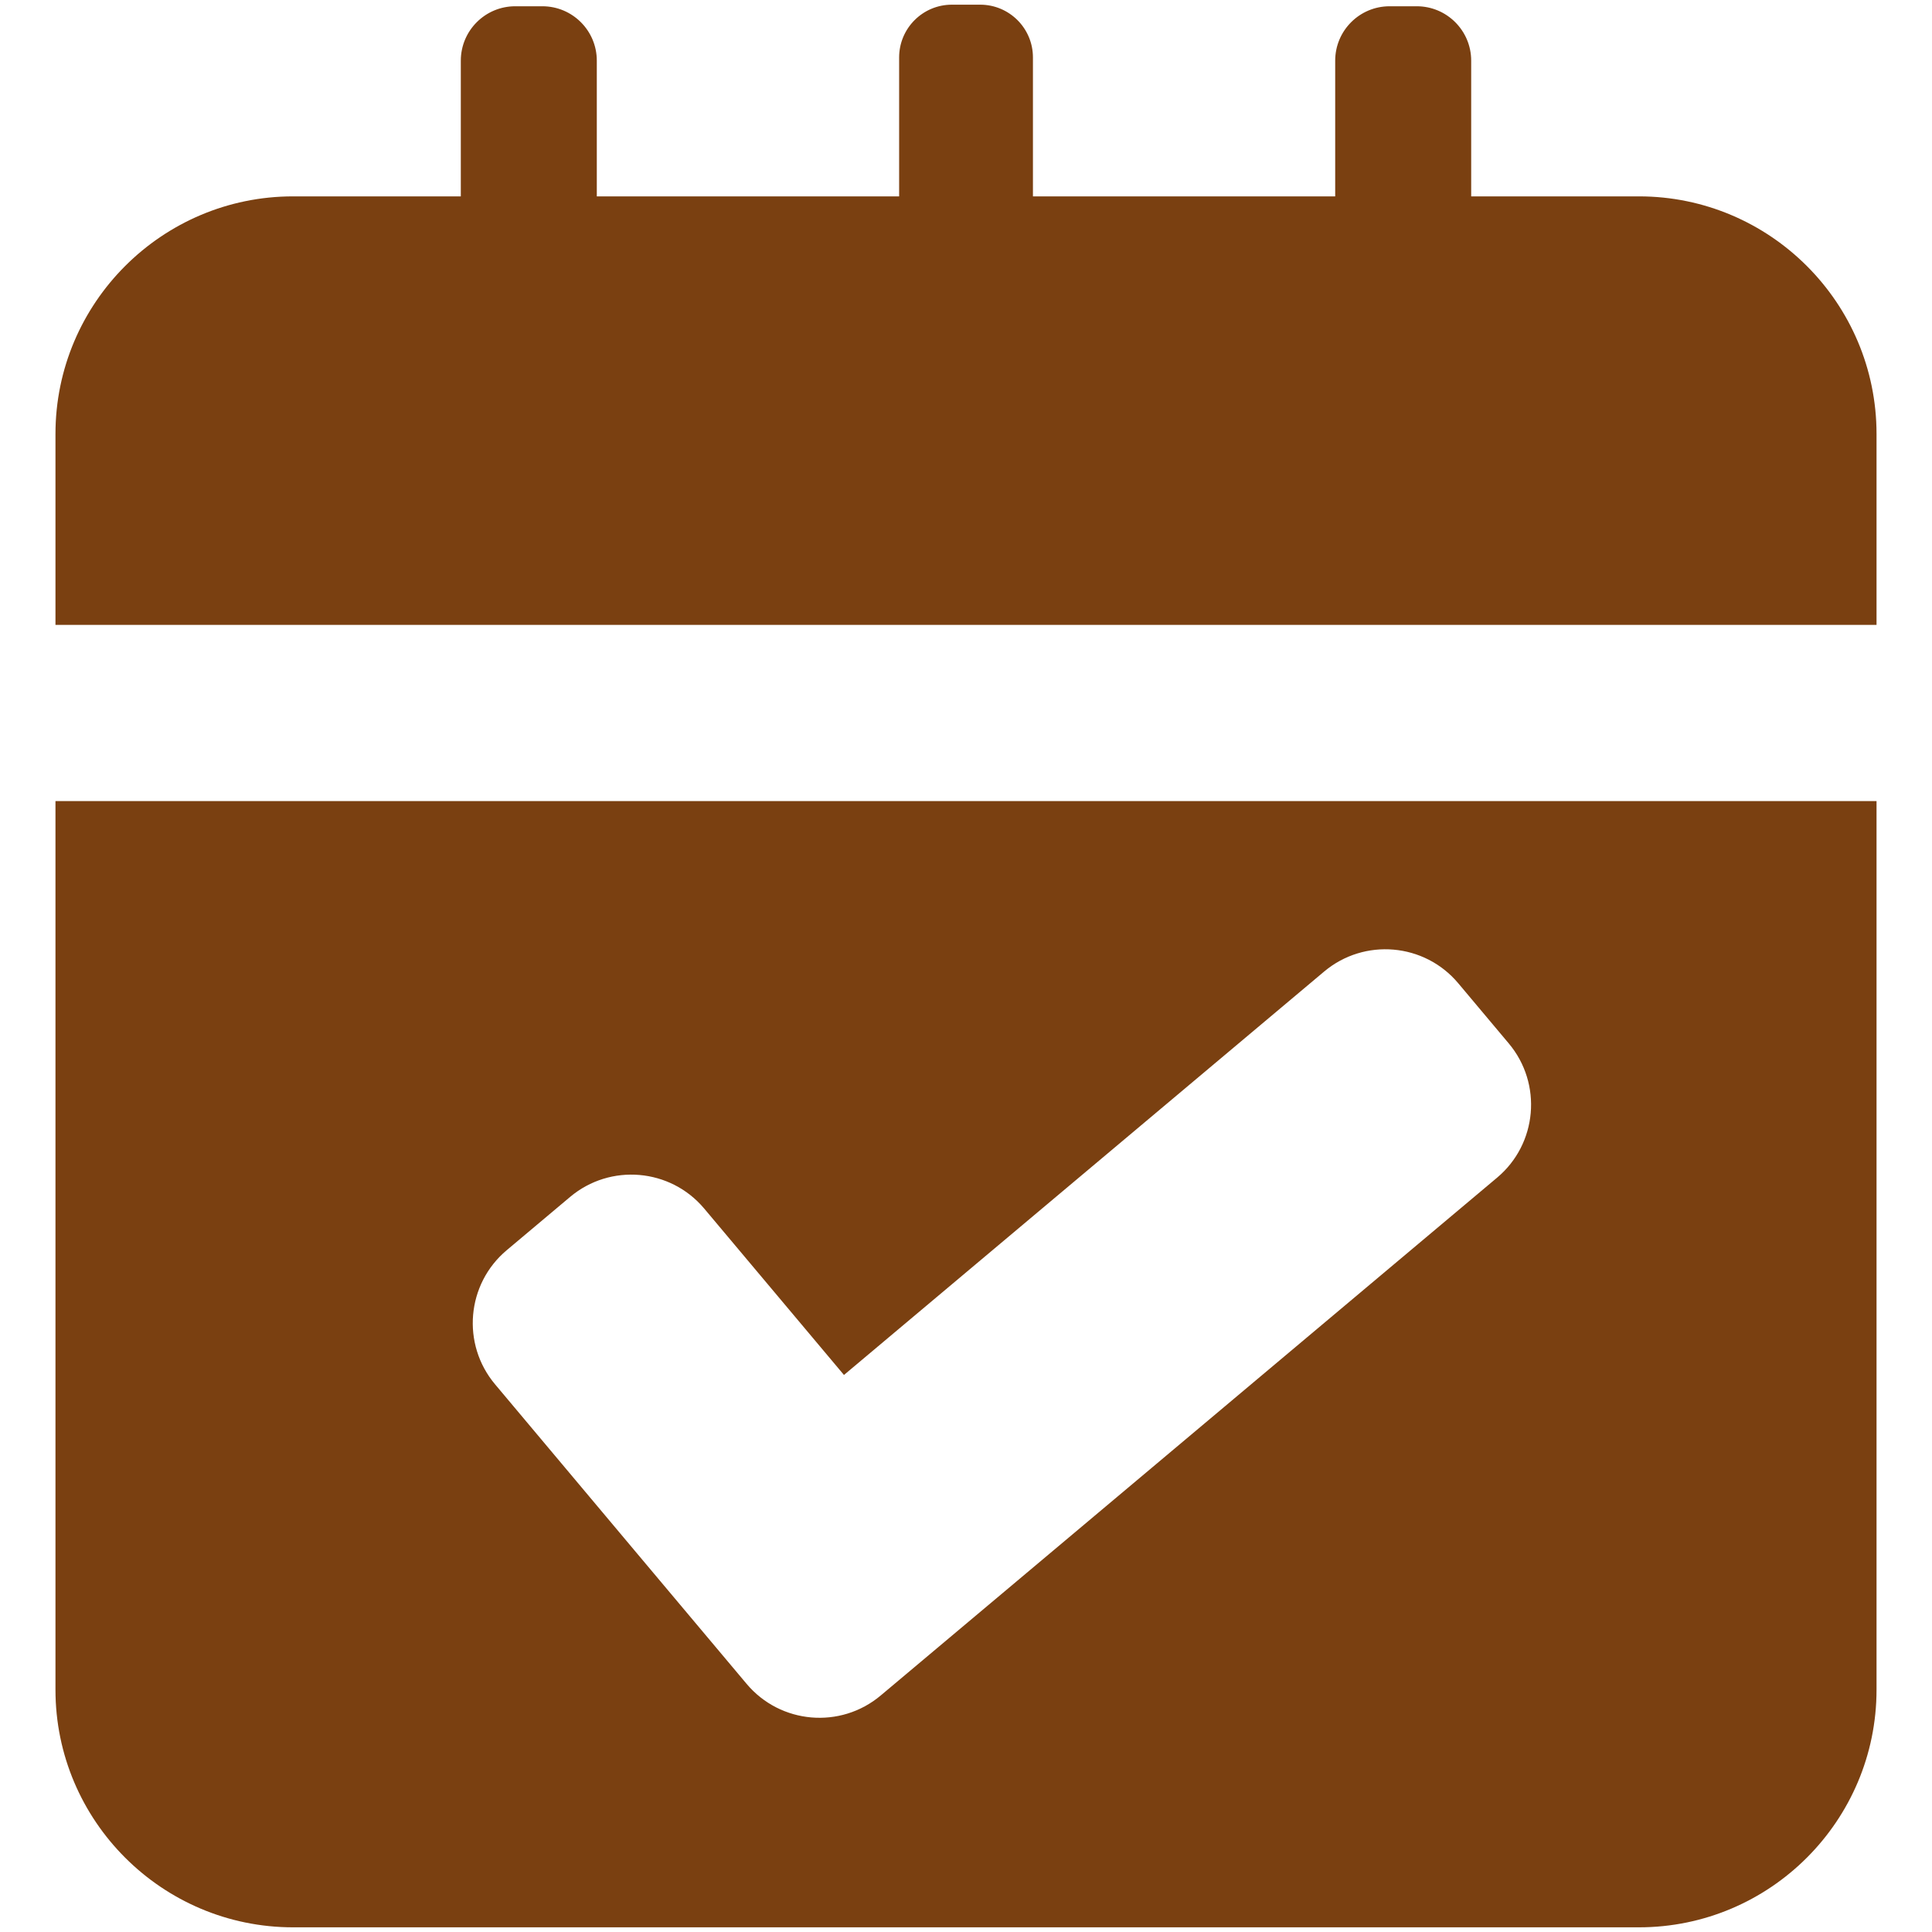 <?xml version="1.0" encoding="utf-8"?>
<!-- Generator: Adobe Illustrator 24.0.0, SVG Export Plug-In . SVG Version: 6.00 Build 0)  -->
<svg version="1.1" id="Capa_1" xmlns="http://www.w3.org/2000/svg" xmlns:xlink="http://www.w3.org/1999/xlink" x="0px" y="0px"
	 viewBox="0 0 256 256" style="enable-background:new 0 0 256 256;" xml:space="preserve">
<style type="text/css">
	.st0{fill:#7A4011;}
</style>
<g>
	<path class="st0" d="M217.17,26.02h-22.23V8.04c0-3.98-3.23-7.21-7.21-7.21h-3.6c-3.98,0-7.21,3.23-7.21,7.21v17.98h-40.05V7.61
		c0-3.86-3.13-6.99-6.99-6.99h-3.75c-3.86,0-6.99,3.13-6.99,6.99v18.41H79.08V8.04c0-3.98-3.23-7.21-7.21-7.21h-3.6
		c-3.98,0-7.21,3.23-7.21,7.21v17.98H38.83c-17.36,0-31.48,14.12-31.48,31.48v25.3h241.3V57.5
		C248.65,40.14,234.53,26.02,217.17,26.02z"/>
	<path class="st0" d="M7.35,106.15v117.75c0,17.36,14.12,31.48,31.48,31.48h178.34c17.36,0,31.48-14.12,31.48-31.48V106.15H7.35z
		 M198.38,156.04l-63.62,53.45l-18.06,15.17c-5.33,4.48-13.29,3.79-17.77-1.54l-14.82-17.64L65.6,183.43
		c-4.48-5.33-3.79-13.29,1.54-17.77l8.4-7.06c5.33-4.48,13.29-3.79,17.77,1.54l18.52,22.05l63.62-53.45
		c5.33-4.48,13.29-3.79,17.77,1.54l6.7,7.98C204.4,143.6,203.71,151.56,198.38,156.04z"/>
</g>
</svg>
